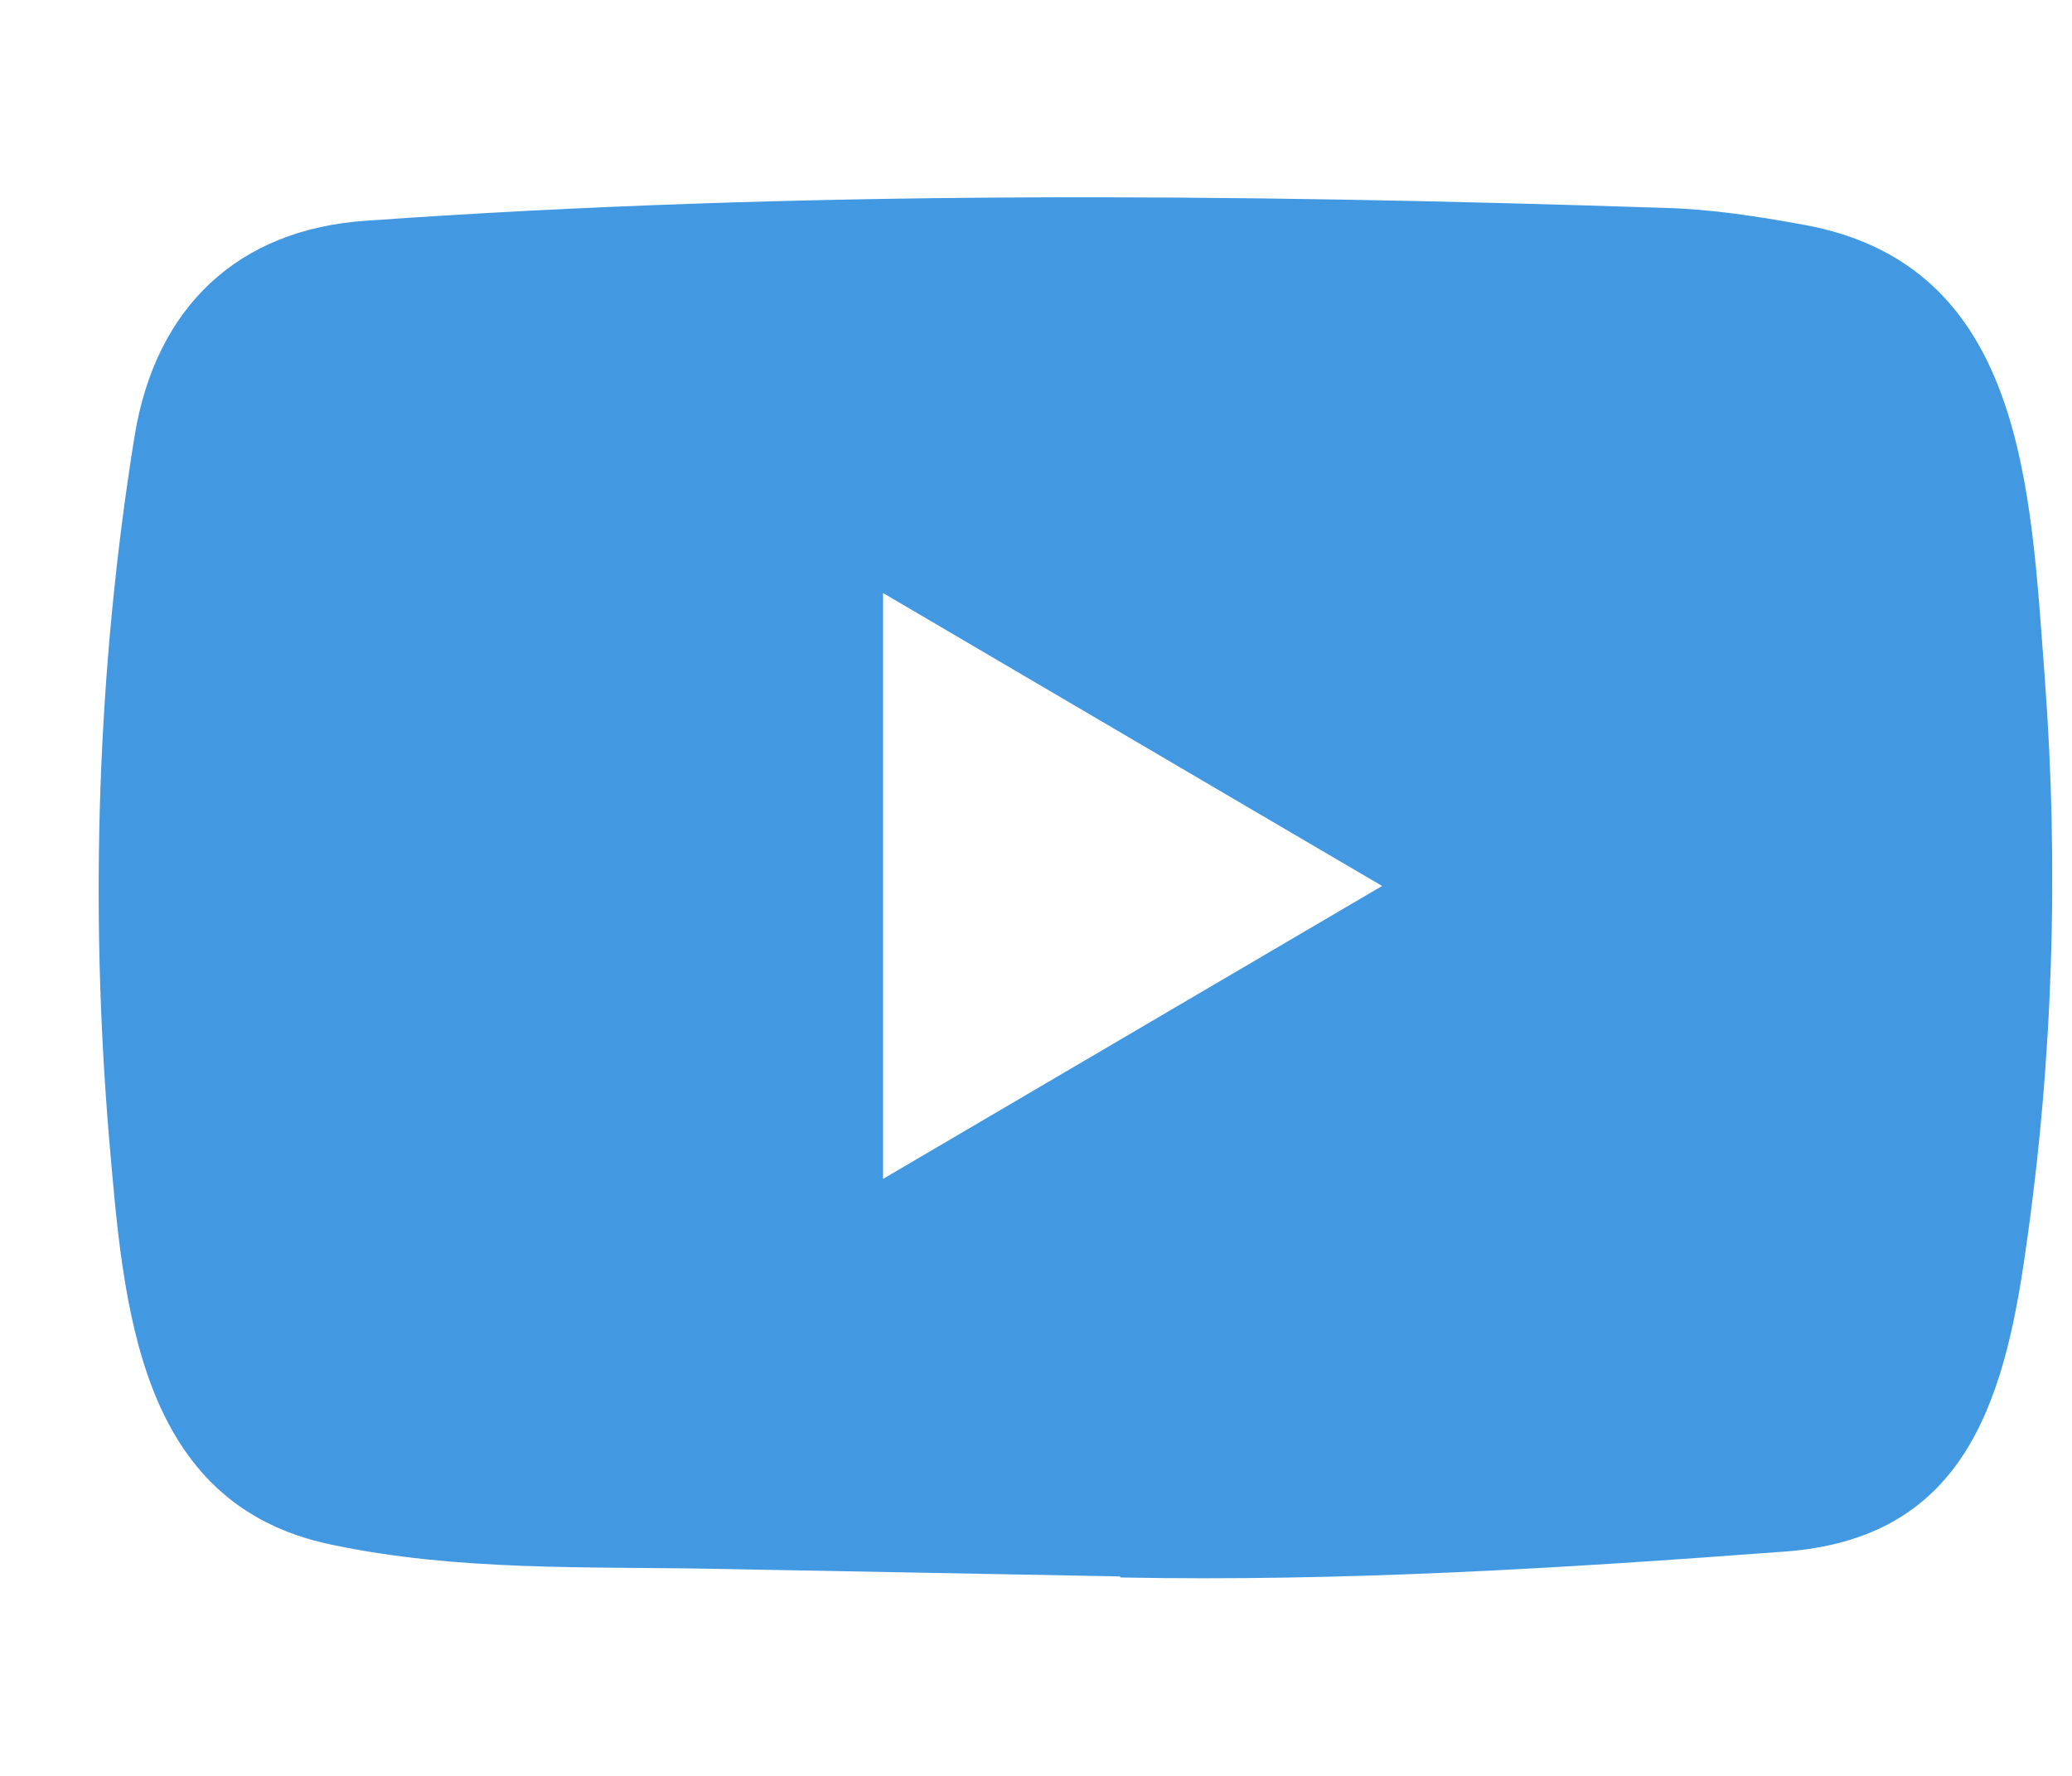 <svg width="21" height="18" viewBox="0 0 21 18" fill="none" xmlns="http://www.w3.org/2000/svg">
<path d="M11.339 15.978L7.276 15.902C5.961 15.876 4.643 15.929 3.353 15.655C1.392 15.245 1.253 13.237 1.107 11.553C0.907 9.185 0.985 6.774 1.363 4.426C1.576 3.109 2.416 2.322 3.715 2.237C8.101 1.926 12.515 1.963 16.891 2.108C17.353 2.121 17.818 2.194 18.274 2.277C20.523 2.679 20.578 4.955 20.724 6.87C20.869 8.806 20.808 10.751 20.53 12.673C20.307 14.264 19.88 15.599 18.08 15.727C15.824 15.896 13.62 16.032 11.358 15.989C11.358 15.978 11.345 15.978 11.339 15.978ZM8.95 11.949C10.65 10.952 12.318 9.971 14.008 8.98C12.305 7.983 10.641 7.002 8.95 6.011V11.949Z" fill="#4299E1"/>
</svg>

